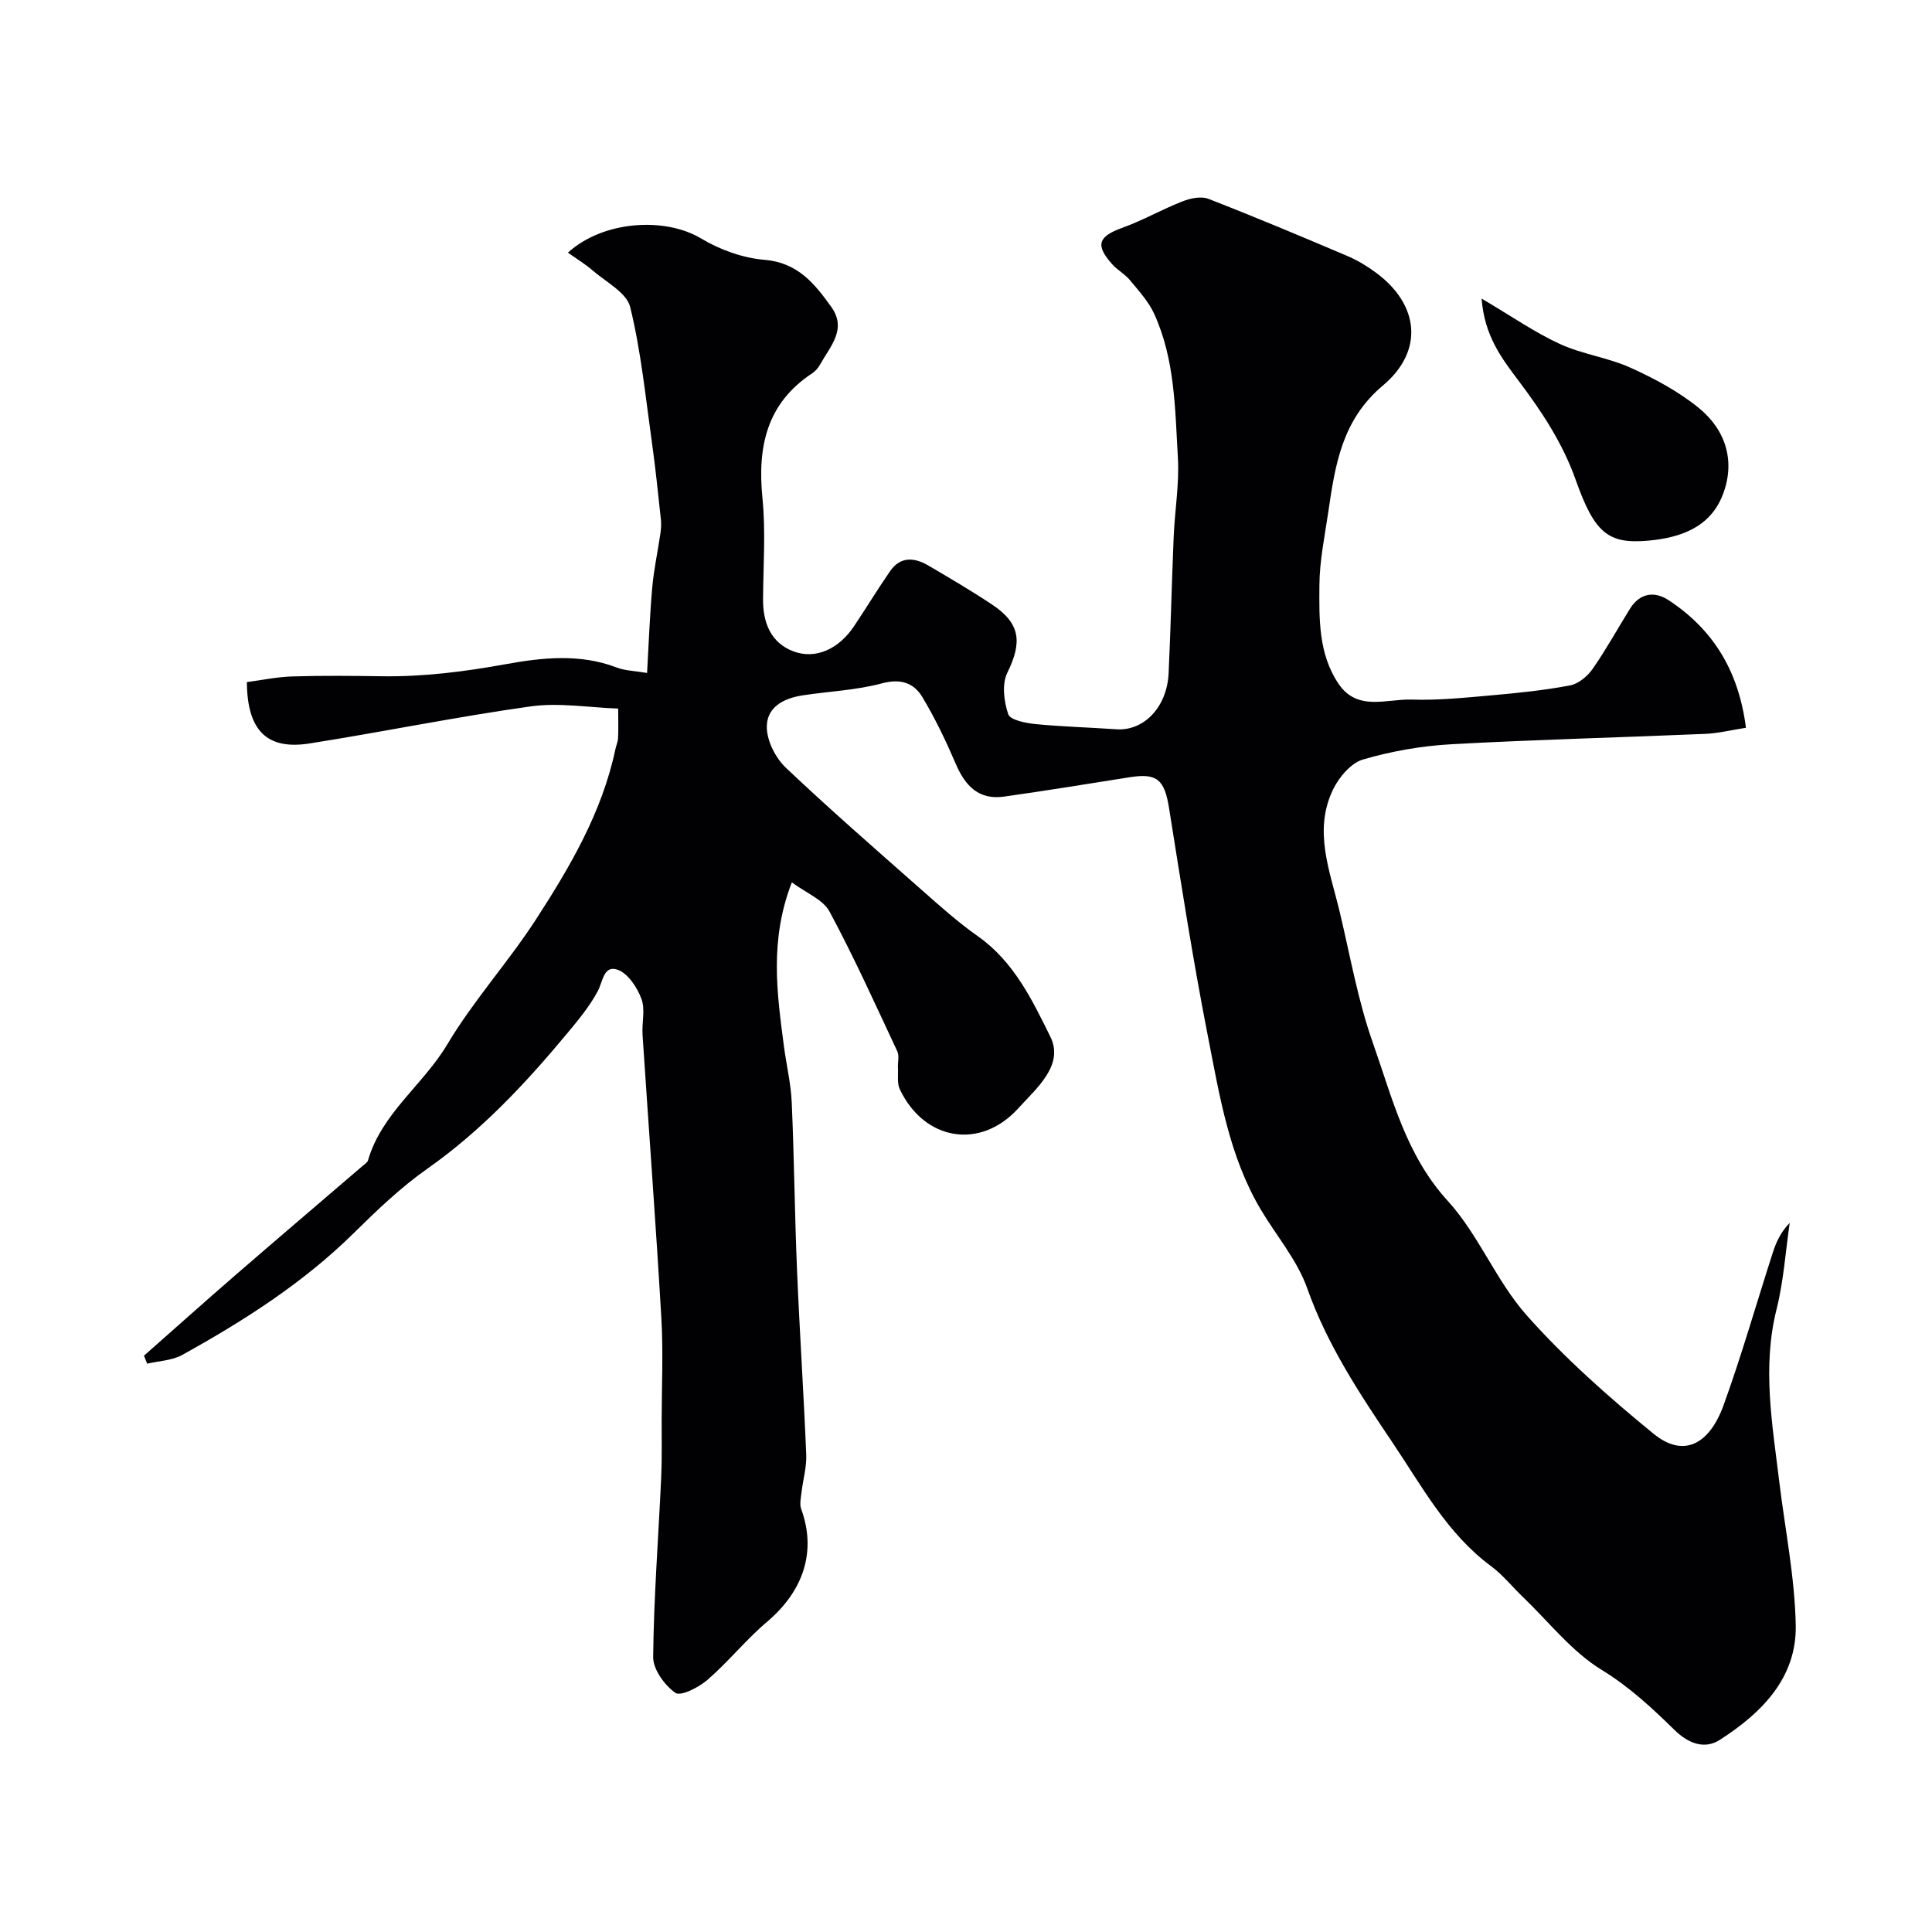 <svg enable-background="new 0 0 400 400" viewBox="0 0 400 400" xmlns="http://www.w3.org/2000/svg"><g fill="#010103"><path d="m29.81 280.68c6.26-5.52 12.48-11.09 18.79-16.56 8.82-7.64 17.71-15.21 26.57-22.81.38-.32.9-.65 1.02-1.07 2.84-9.76 11.4-15.61 16.39-23.97 5.39-9.05 12.6-17 18.35-25.86 7.09-10.94 13.71-22.22 16.47-35.24.17-.8.52-1.57.56-2.37.09-1.65.03-3.32.03-6.1-6.11-.21-12.24-1.27-18.11-.45-15.31 2.14-30.48 5.26-45.76 7.67-8.84 1.4-12.93-2.63-13.01-12.7 3.05-.4 6.21-1.07 9.37-1.17 6.16-.19 12.33-.13 18.5-.04 8.75.13 17.26-.96 25.92-2.53 7.26-1.32 15.22-2.19 22.74.71 1.76.68 3.77.7 6.33 1.14.36-6.28.56-12 1.07-17.7.33-3.71 1.13-7.37 1.67-11.06.14-.96.23-1.97.13-2.93-.58-5.35-1.12-10.72-1.87-16.05-1.32-9.38-2.25-18.87-4.5-28.03-.74-2.99-5.02-5.17-7.8-7.59-1.53-1.33-3.3-2.39-5.09-3.66 7.32-6.66 20.12-7.41 27.57-2.94 3.89 2.33 8.62 4.05 13.11 4.42 6.9.56 10.4 4.94 13.84 9.74 3.32 4.63-.23 8.19-2.29 11.9-.39.71-.97 1.41-1.64 1.85-9.48 6.24-11.37 15.27-10.31 25.88.69 6.93.16 13.99.12 20.98-.02 4.84 1.65 8.96 6.27 10.71 4.66 1.76 9.45-.54 12.55-5.17 2.54-3.79 4.9-7.7 7.5-11.45 2.12-3.06 5.01-2.83 7.86-1.17 4.47 2.62 8.95 5.25 13.26 8.12 5.85 3.89 6.25 7.79 3.13 14.11-1.15 2.33-.7 5.94.19 8.57.41 1.21 3.61 1.85 5.62 2.05 5.57.55 11.18.69 16.77 1.08 5.69.39 10.49-4.57 10.82-11.6.44-9.43.65-18.87 1.05-28.3.23-5.44 1.18-10.9.87-16.3-.59-10.09-.59-20.39-4.92-29.84-1.17-2.55-3.19-4.74-5-6.94-1.03-1.25-2.58-2.07-3.67-3.29-3.58-4.01-2.9-5.75 2.09-7.56 4.25-1.53 8.22-3.82 12.43-5.46 1.64-.64 3.86-1.13 5.37-.54 9.7 3.77 19.29 7.8 28.86 11.87 2.08.89 4.08 2.11 5.9 3.46 8.87 6.57 9.95 16.14 1.37 23.34-8.5 7.14-9.88 16.5-11.3 26.23-.74 5.02-1.8 10.06-1.83 15.09-.05 6.98-.22 14.19 3.94 20.39 3.91 5.82 9.97 3.13 15.14 3.3 5.58.19 11.21-.41 16.8-.9 5.37-.48 10.75-1.03 16.04-2.04 1.72-.33 3.58-1.89 4.64-3.4 2.79-4 5.15-8.3 7.73-12.45 2.03-3.27 5.06-3.72 7.99-1.8 9.25 6.07 14.53 14.66 16.03 26.43-3.12.48-5.76 1.15-8.43 1.26-17.53.75-35.07 1.18-52.59 2.15-6.15.34-12.38 1.44-18.28 3.16-2.47.72-4.92 3.63-6.15 6.14-4.17 8.51-.7 16.9 1.3 25.24 2.19 9.13 3.79 18.48 6.91 27.29 4.01 11.35 6.81 23.19 15.5 32.71 6.41 7.03 10.03 16.58 16.35 23.7 7.93 8.92 17 16.95 26.27 24.52 6.12 5 11.5 2.33 14.5-5.95 3.76-10.39 6.78-21.04 10.18-31.56.71-2.2 1.68-4.31 3.5-6.15-.87 5.97-1.26 12.05-2.72 17.87-3.01 12-.88 23.79.55 35.64 1.2 9.91 3.22 19.81 3.42 29.74.22 10.97-7.06 18.21-15.7 23.77-3.22 2.08-6.6.7-9.36-2-4.68-4.57-9.34-8.94-15.11-12.47-6.2-3.79-10.95-9.95-16.31-15.09-2.22-2.13-4.17-4.59-6.61-6.4-9.08-6.72-14.28-16.5-20.37-25.54-6.81-10.12-13.54-20.25-17.69-31.99-2.07-5.85-6.41-10.89-9.64-16.34-6.53-11.04-8.5-23.54-10.91-35.8-3.08-15.68-5.53-31.48-8.05-47.27-.94-5.86-2.44-7.29-8.09-6.4-8.69 1.37-17.38 2.8-26.1 4.02-5.19.73-8.01-2.21-9.95-6.74-2.04-4.75-4.28-9.45-6.94-13.87-1.76-2.93-4.47-3.88-8.36-2.84-5.32 1.43-10.95 1.65-16.43 2.49-4.02.61-7.64 2.53-7.4 6.91.15 2.8 1.88 6.13 3.96 8.1 9.1 8.61 18.56 16.86 27.96 25.15 3.81 3.37 7.62 6.79 11.77 9.71 7.44 5.23 11.27 13.23 15 20.79 2.91 5.9-2.87 10.68-6.63 14.83-7.87 8.68-19.48 6.71-24.53-3.93-.6-1.26-.31-2.94-.39-4.43-.06-1.16.31-2.49-.14-3.45-4.55-9.71-8.96-19.5-14.03-28.93-1.34-2.48-4.81-3.82-7.8-6.04-4.67 12.08-3.06 23-1.64 33.91.51 3.89 1.45 7.75 1.62 11.65.51 11.59.61 23.2 1.1 34.8.53 12.71 1.38 25.4 1.9 38.1.11 2.57-.66 5.16-.96 7.75-.13 1.18-.46 2.51-.08 3.54 3.18 8.73.53 16.91-7.07 23.35-4.37 3.7-8.01 8.27-12.34 12.02-1.8 1.56-5.55 3.46-6.64 2.69-2.24-1.58-4.63-4.87-4.6-7.43.13-12.37 1.09-24.74 1.66-37.11.18-3.99.09-8 .1-11.99.01-7 .34-14.02-.06-20.99-1.14-19.59-2.61-39.16-3.9-58.75-.16-2.49.6-5.24-.23-7.43-.88-2.35-2.76-5.22-4.88-6-2.95-1.08-3.08 2.41-4.18 4.46-1.68 3.13-4.02 5.95-6.32 8.71-8.62 10.38-17.78 20.15-28.93 28-5.49 3.86-10.43 8.59-15.23 13.32-10.49 10.35-22.75 18.16-35.52 25.24-2.11 1.17-4.83 1.24-7.27 1.82-.21-.52-.43-1.09-.66-1.66z"/><path d="m306.75 61.82c6.15 3.62 10.94 6.97 16.17 9.38 4.66 2.15 10 2.82 14.68 4.94 4.97 2.25 9.94 4.91 14.14 8.34 5.6 4.58 7.62 11.09 4.92 18.01-2.63 6.75-8.85 8.87-15.45 9.45-8.21.72-11.06-1.52-14.95-12.51-2.71-7.66-7.03-14.2-11.85-20.59-3.44-4.59-7.07-9.24-7.66-17.02z"/></g></svg>